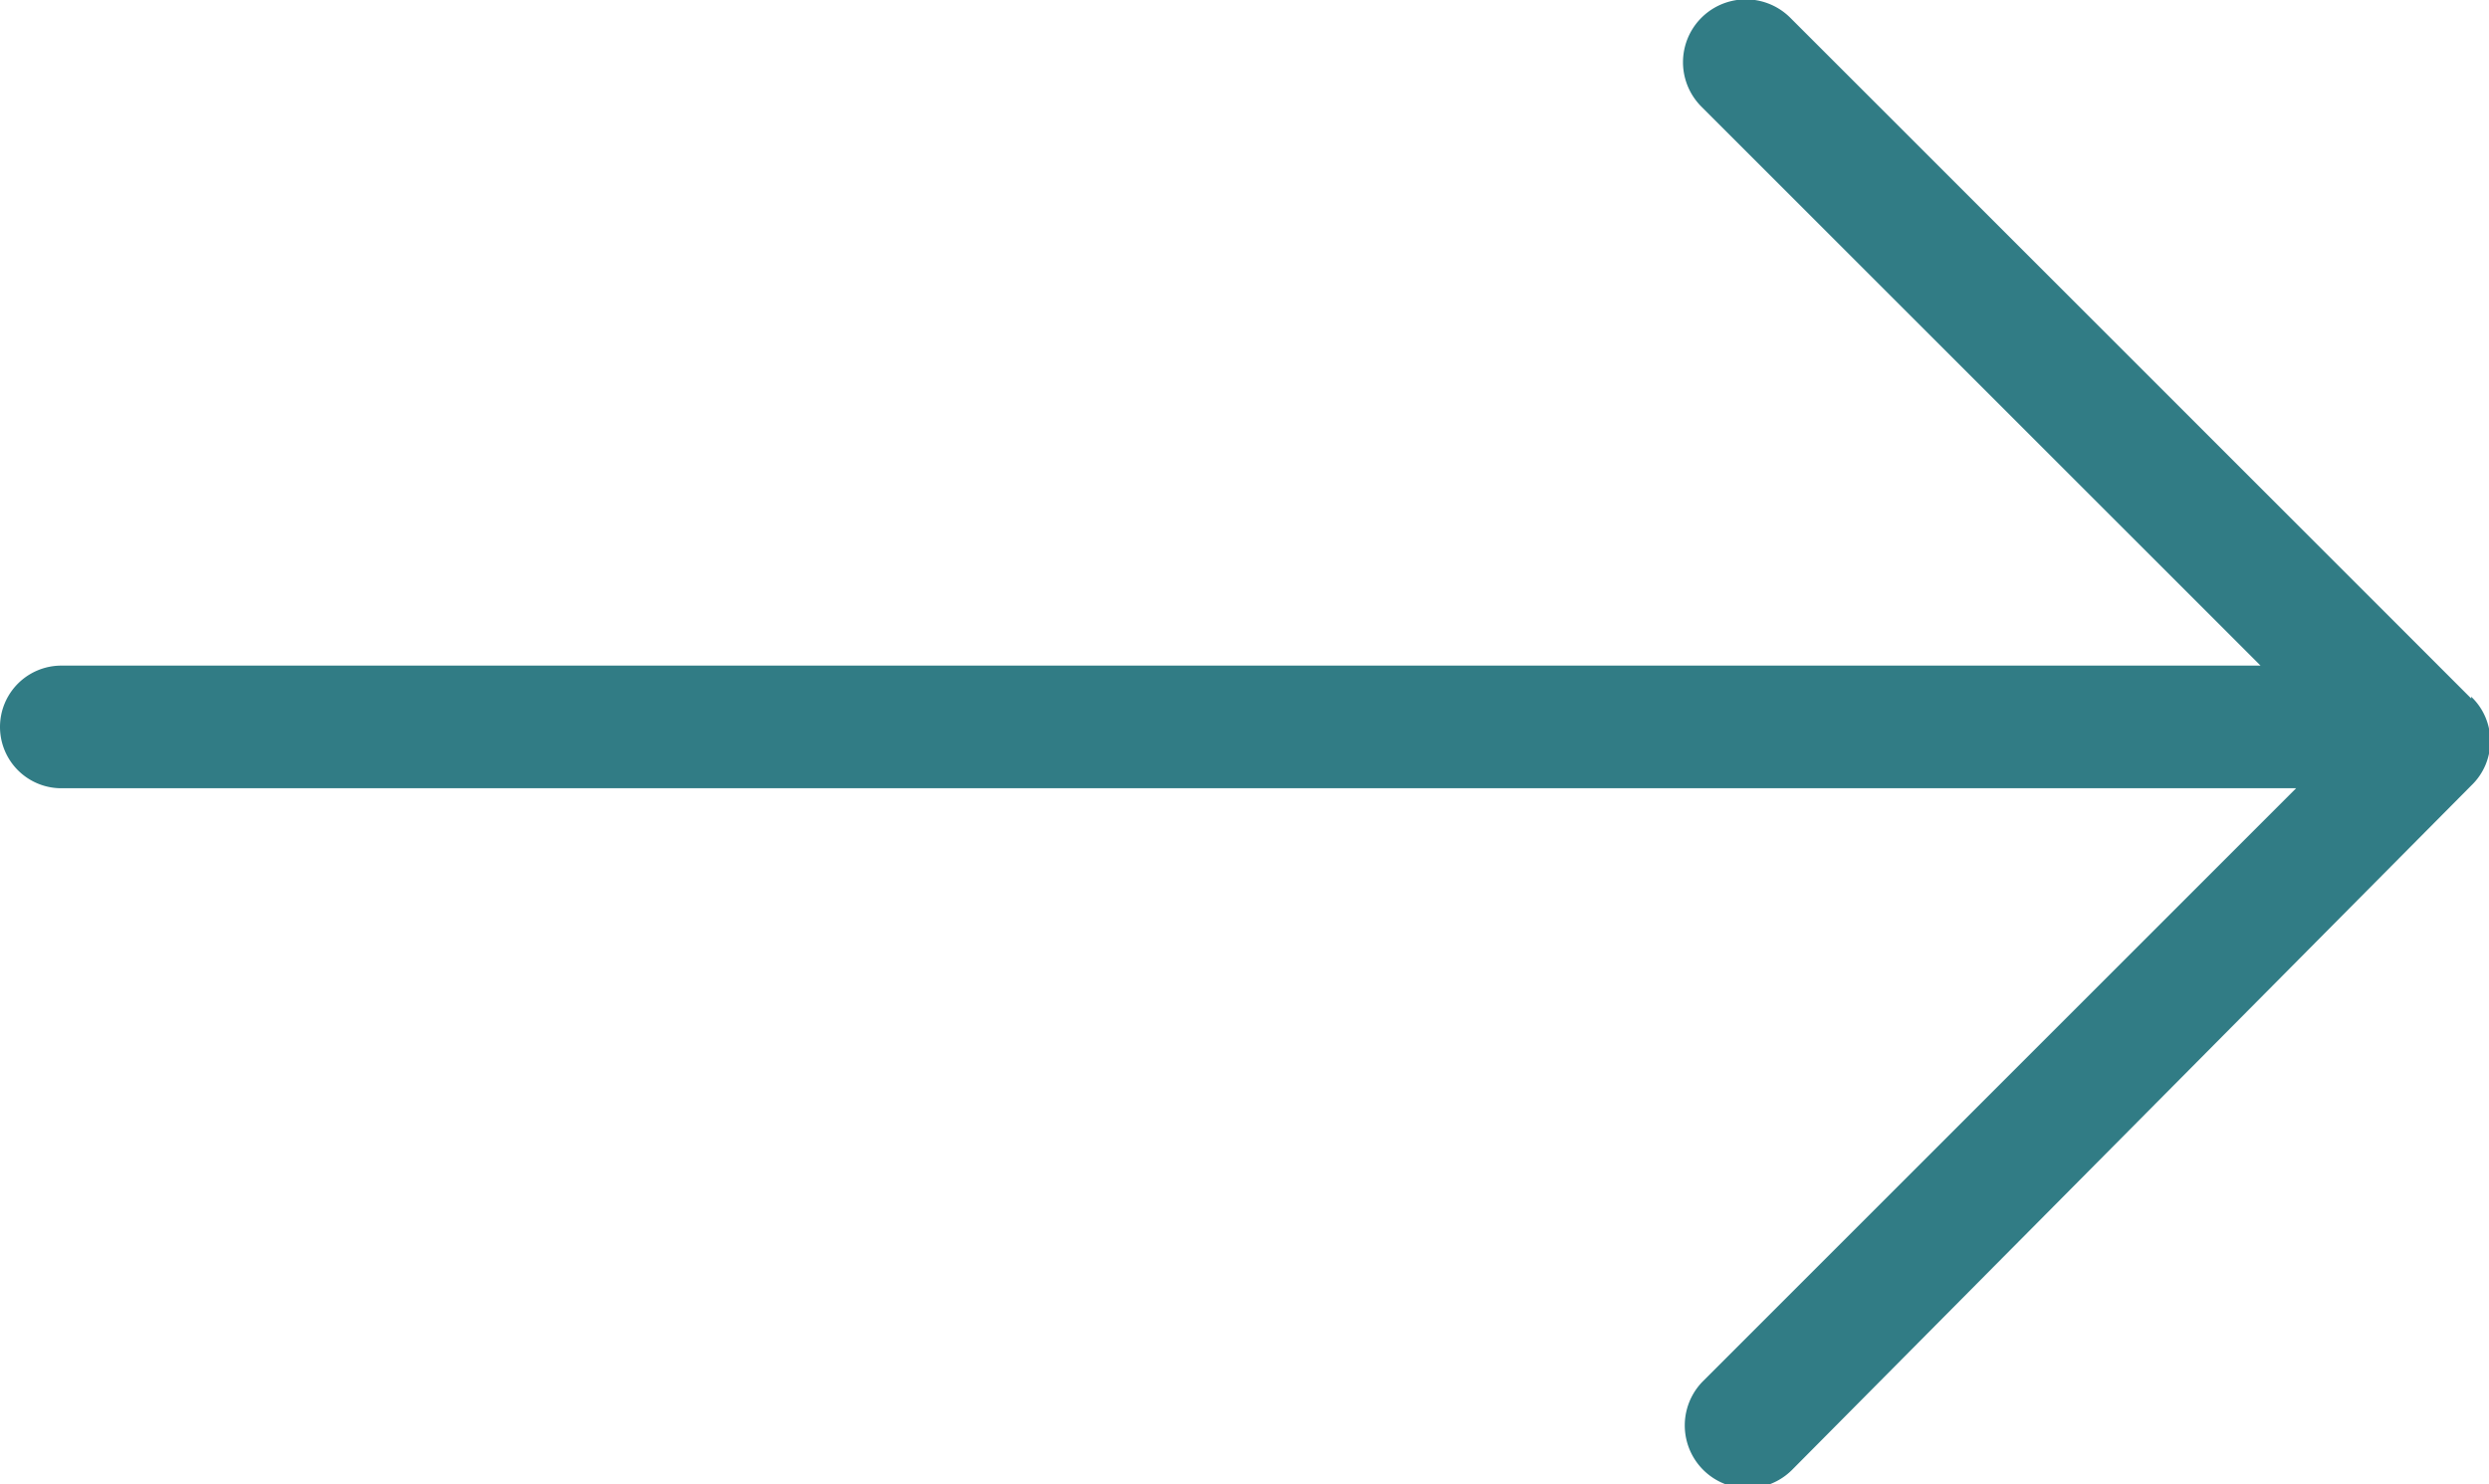 <svg xmlns="http://www.w3.org/2000/svg" viewBox="0 0 28 16.7"><title>arrow</title><g id="Layer_2" data-name="Layer 2"><g id="Layer_1-2" data-name="Layer 1"><path d="M27.8,7.86,20.14.2a.69.69,0,1,0-1,1l6.29,6.29H.69a.69.69,0,1,0,0,1.38H25.83l-6.67,6.67a.69.69,0,1,0,1,1L27.8,8.84a.69.69,0,0,0,0-1Z" fill="#317c85"/></g></g></svg>